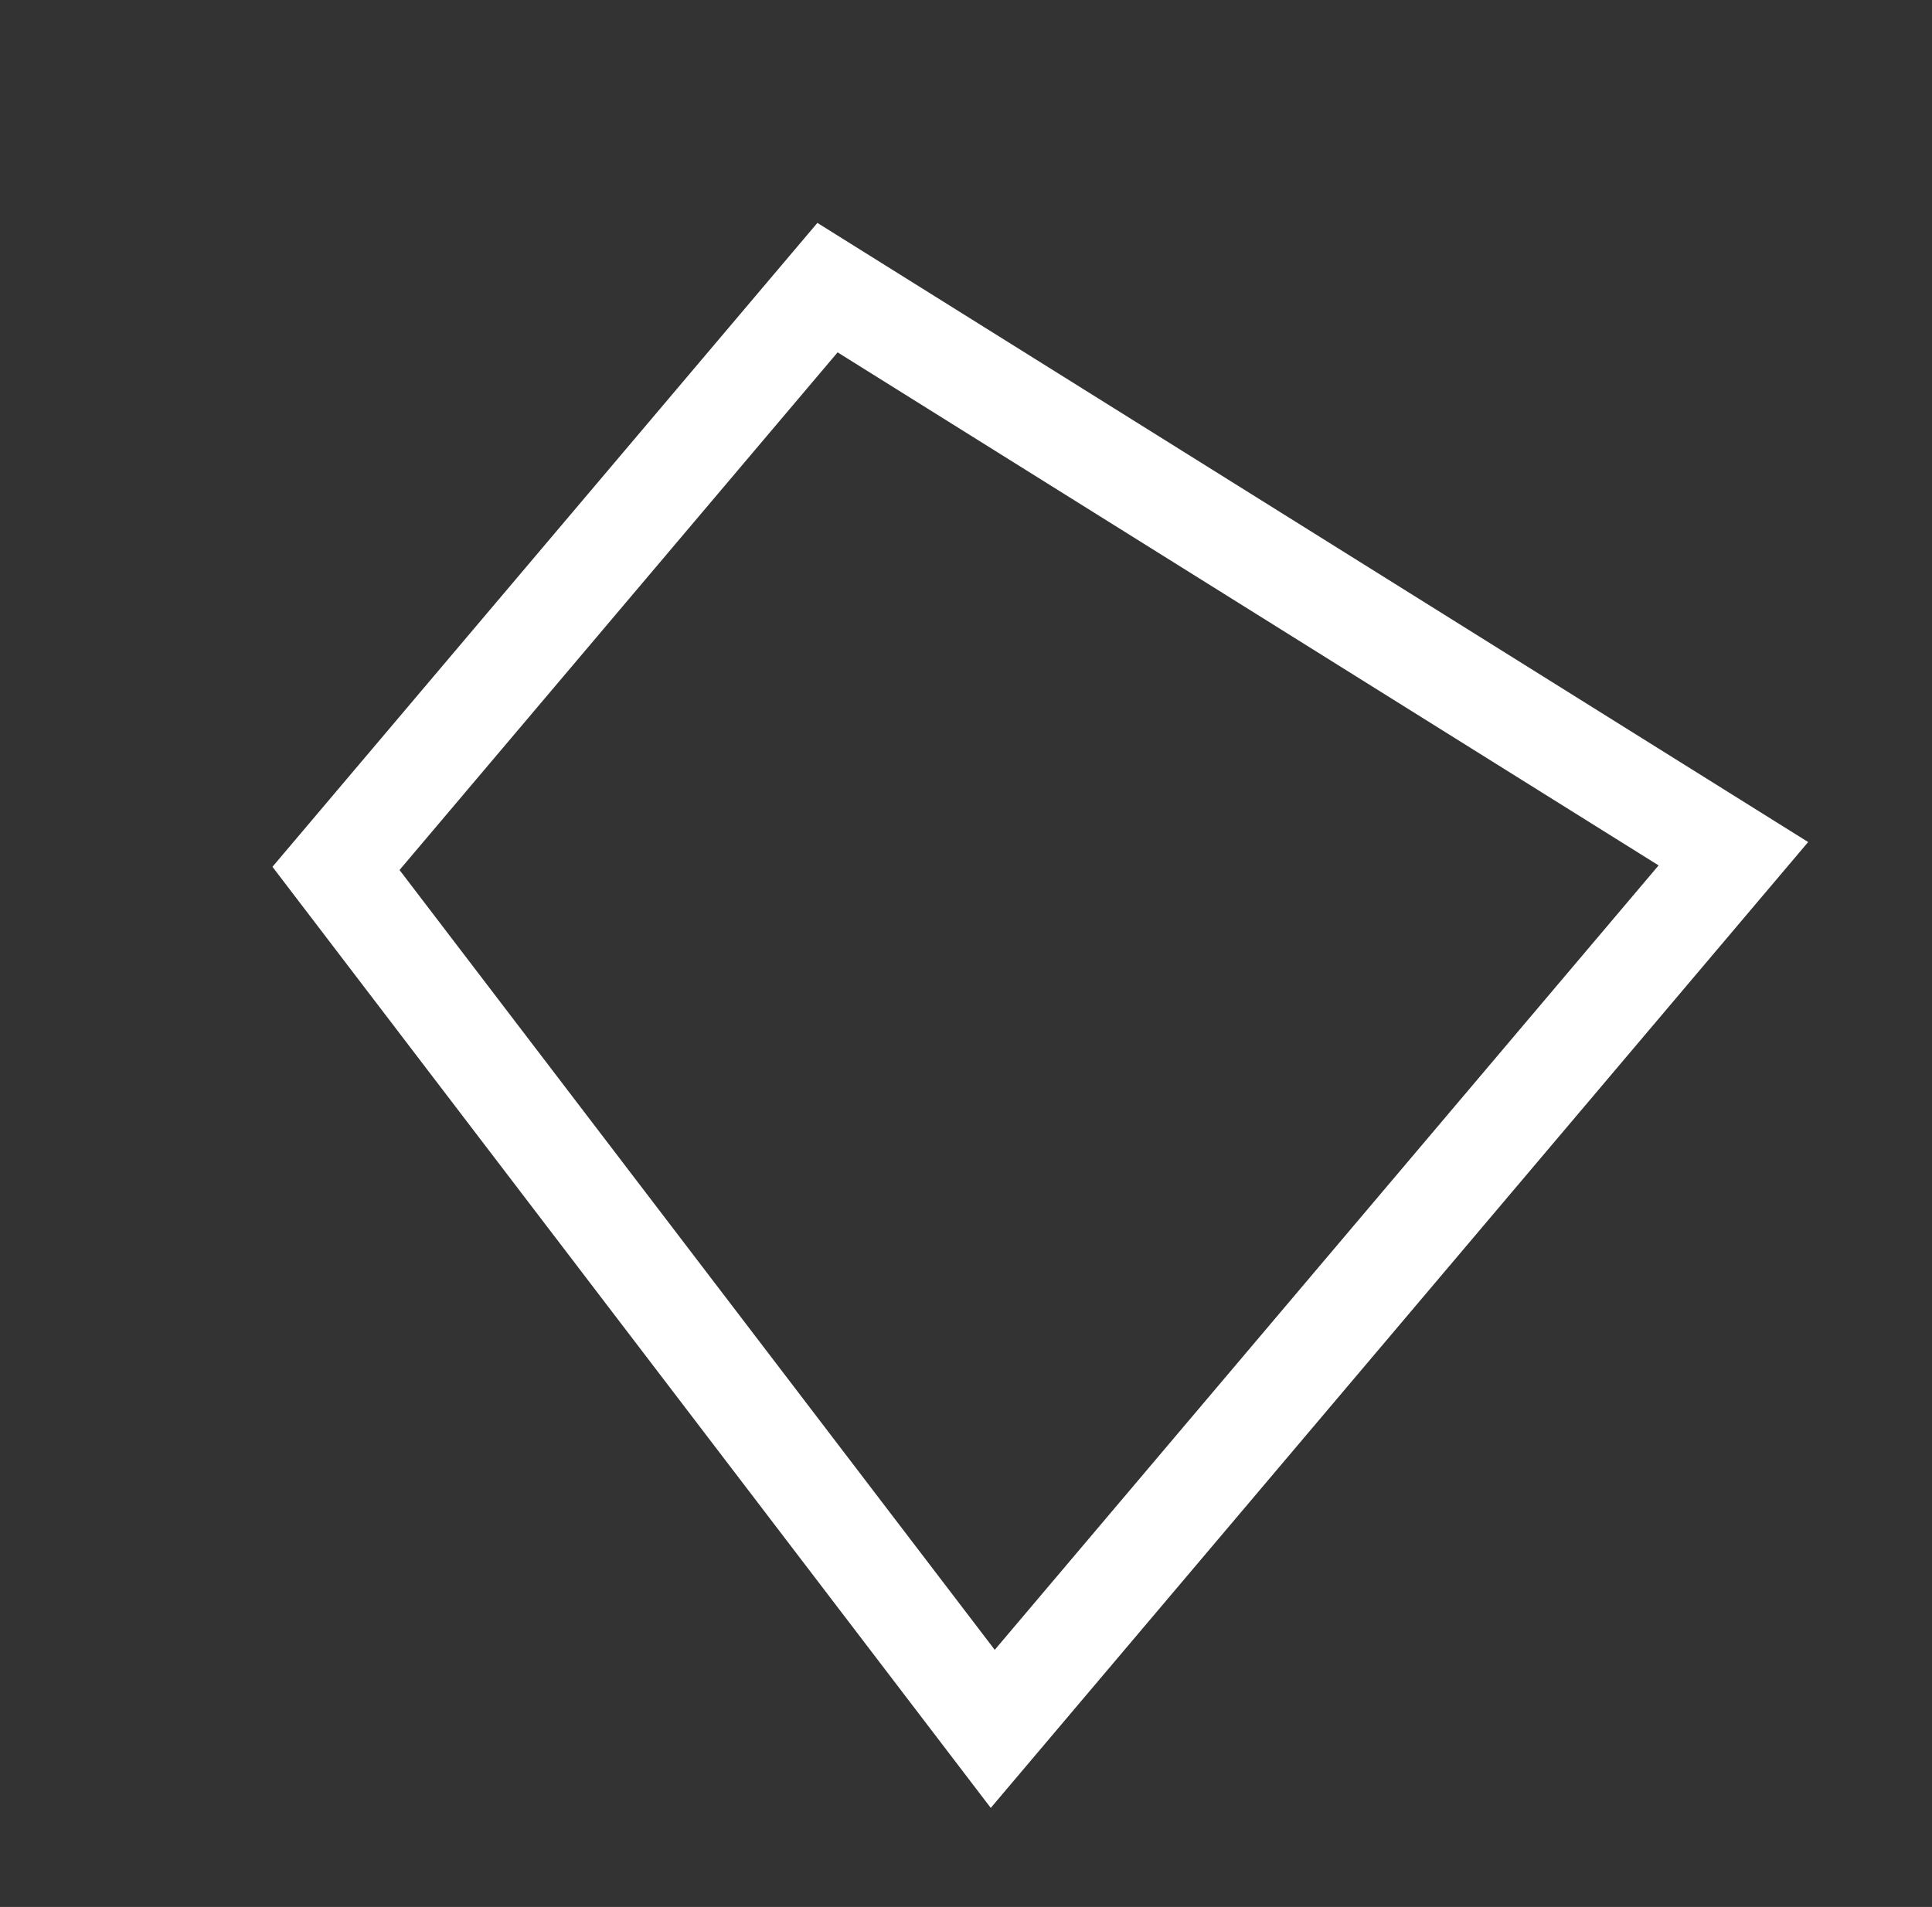 <?xml version="1.0" encoding="UTF-8"?> <svg xmlns="http://www.w3.org/2000/svg" width="78" height="77" viewBox="0 0 78 77" fill="none"><rect x="0" y="0" width="78" height="77" fill="#333333" stroke="none"/> <path d="M40.08 69.809L13.565 35.065L33.408 11.614L69.981 34.472L40.08 69.809Z" stroke="white" stroke-width="4"></path> </svg> 